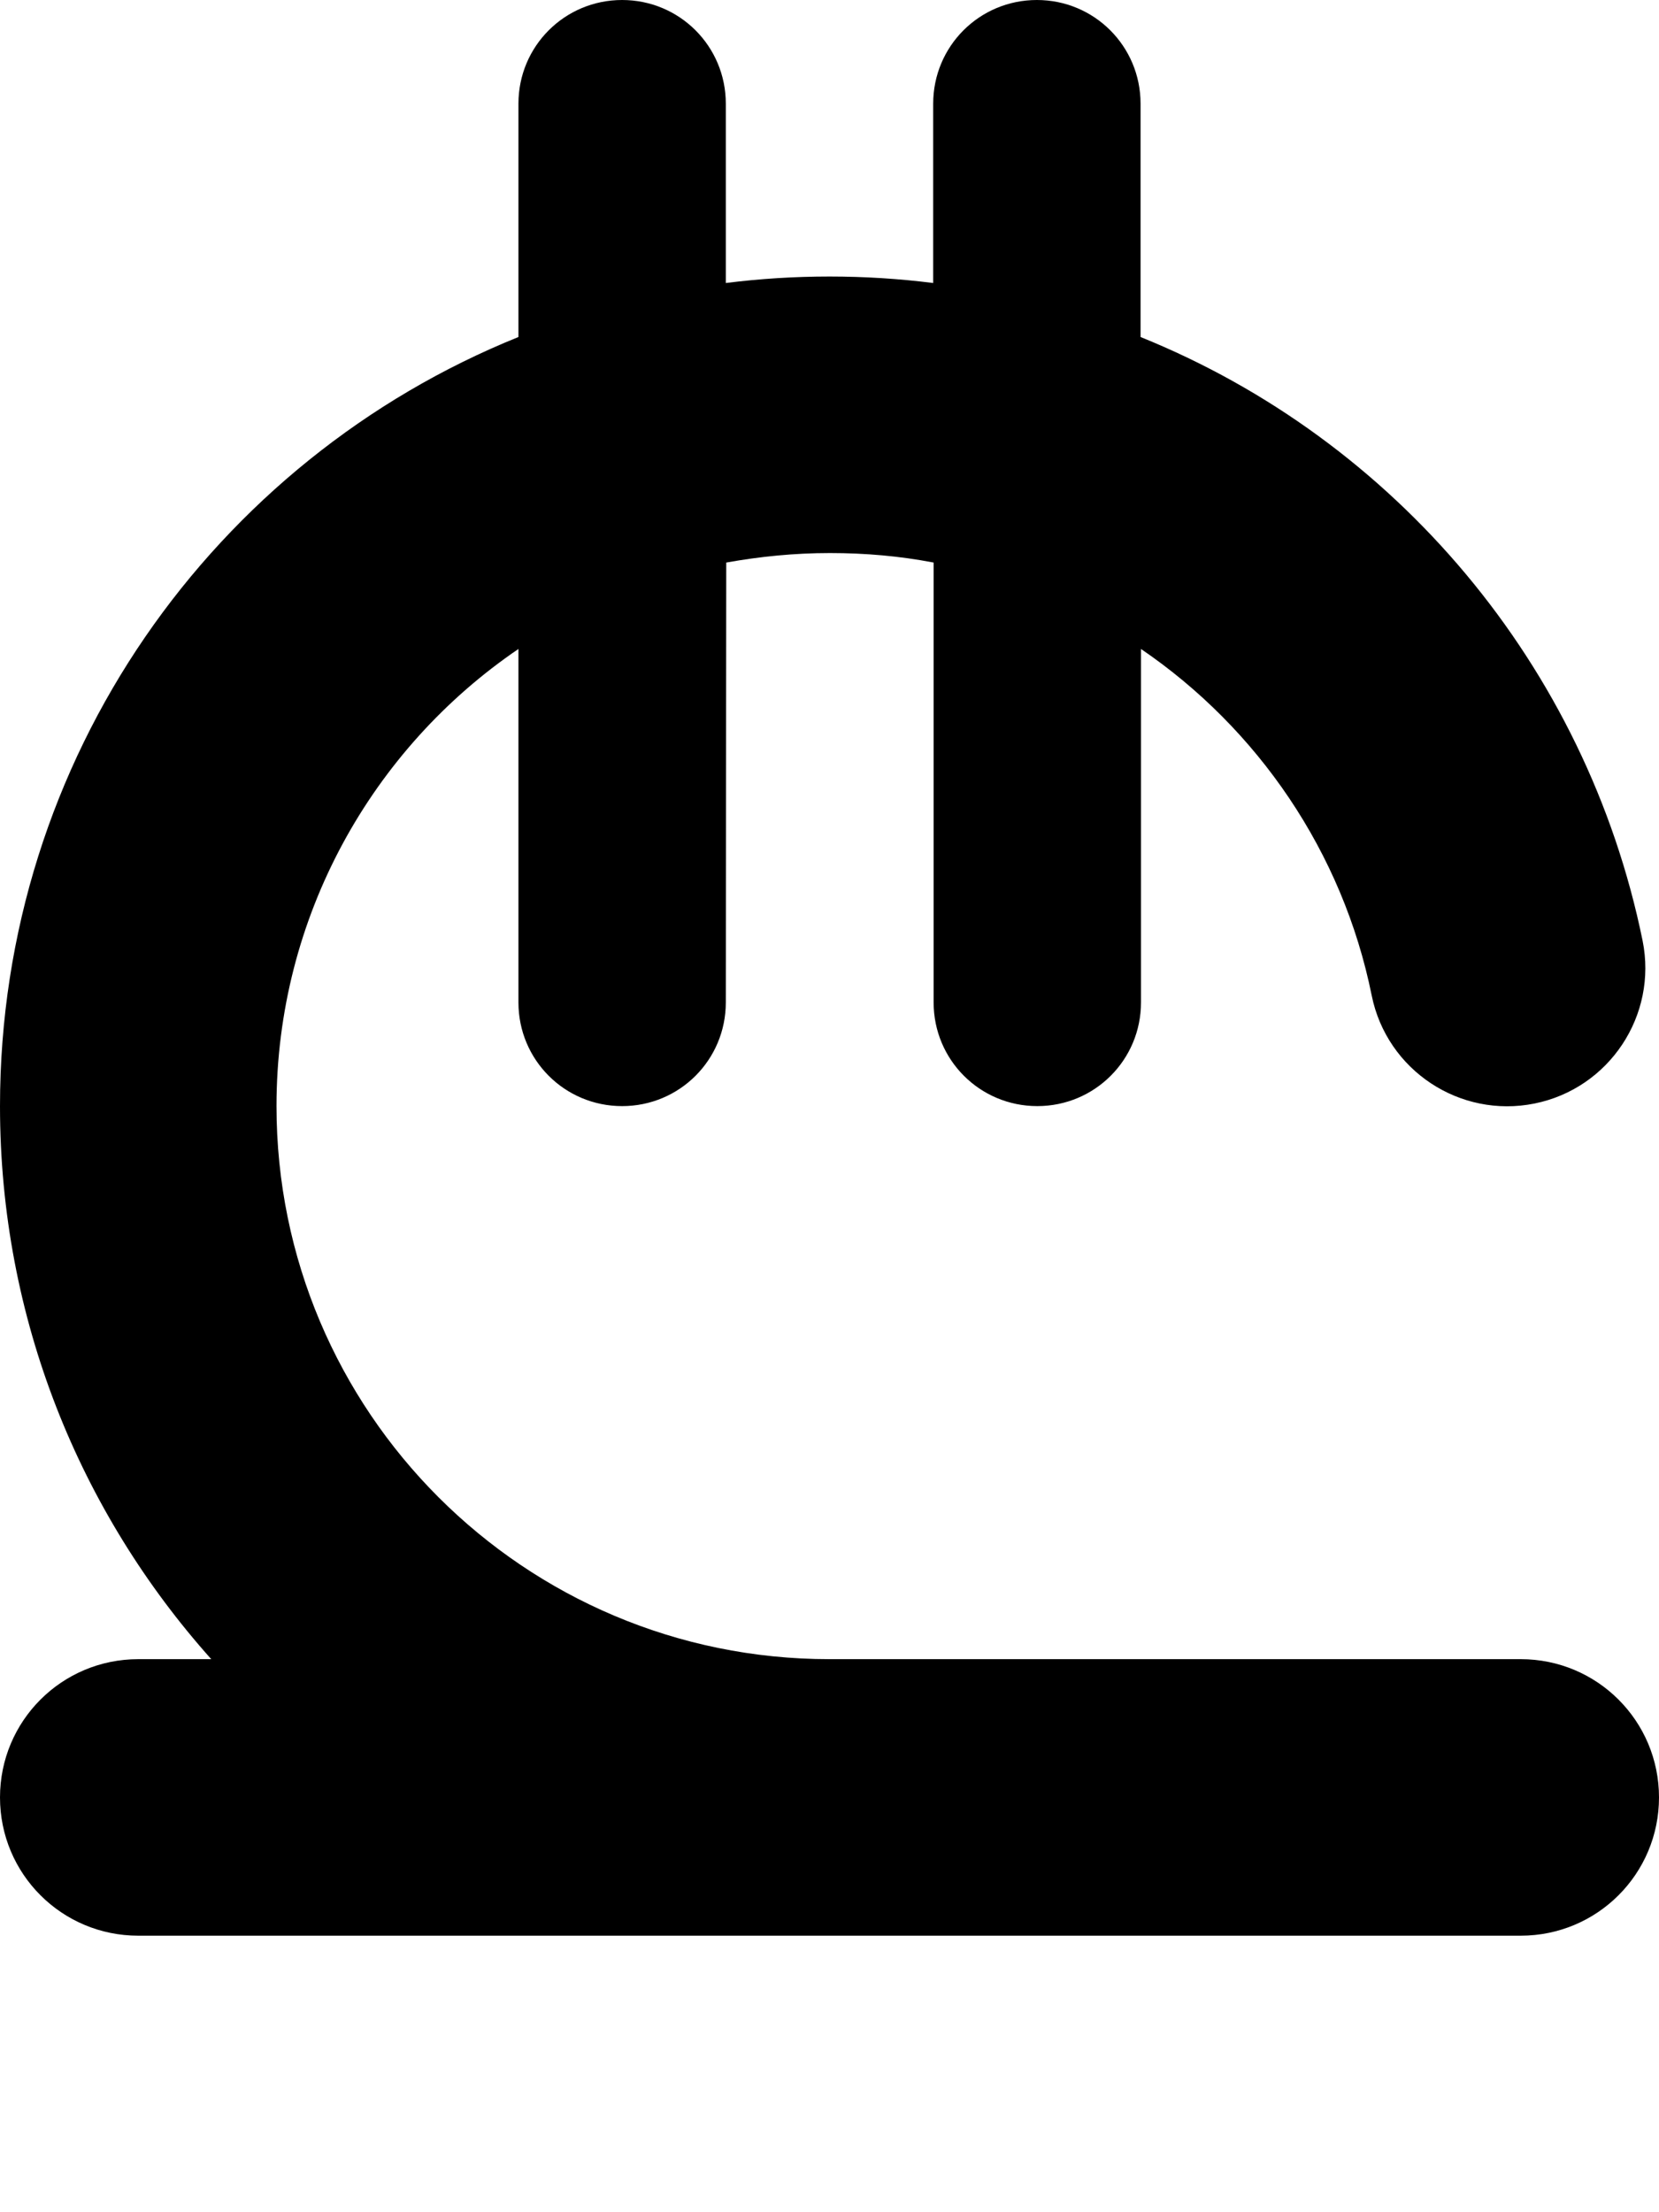 <svg xmlns="http://www.w3.org/2000/svg" viewBox="0 0 384 512"><!--! Font Awesome Free 7.0.0 by @fontawesome - https://fontawesome.com License - https://fontawesome.com/license/free (Icons: CC BY 4.0, Fonts: SIL OFL 1.1, Code: MIT License) Copyright 2025 Fonticons, Inc. --><path fill="currentColor" d="M144 0c13.3 0 24 10.7 24 24l0 41.5c7.9-1 15.9-1.5 24-1.5s16.1 .5 24 1.5L216 24c0-13.3 10.7-24 24-24s24 10.7 24 24l0 54c58.9 23.8 103.2 76 116.2 139.7 3.5 17.3-7.7 34.2-25 37.7s-34.2-7.7-37.7-25c-6.7-33.2-26.4-61.8-53.4-80.2l0 81.8c0 13.3-10.7 24-24 24s-24-10.7-24-24l0-101.8c-7.8-1.5-15.8-2.2-24-2.2s-16.2 .8-24 2.2L168 232c0 13.3-10.7 24-24 24s-24-10.7-24-24l0-81.8c-33.8 23-56 61.9-56 105.8 0 70.7 57.3 128 128 128l160 0c17.7 0 32 14.3 32 32s-14.3 32-32 32L32 448c-17.7 0-32-14.3-32-32s14.3-32 32-32l16.9 0C18.5 350 0 305.2 0 256 0 175.4 49.6 106.4 120 78l0-54c0-13.3 10.7-24 24-24z"/></svg>